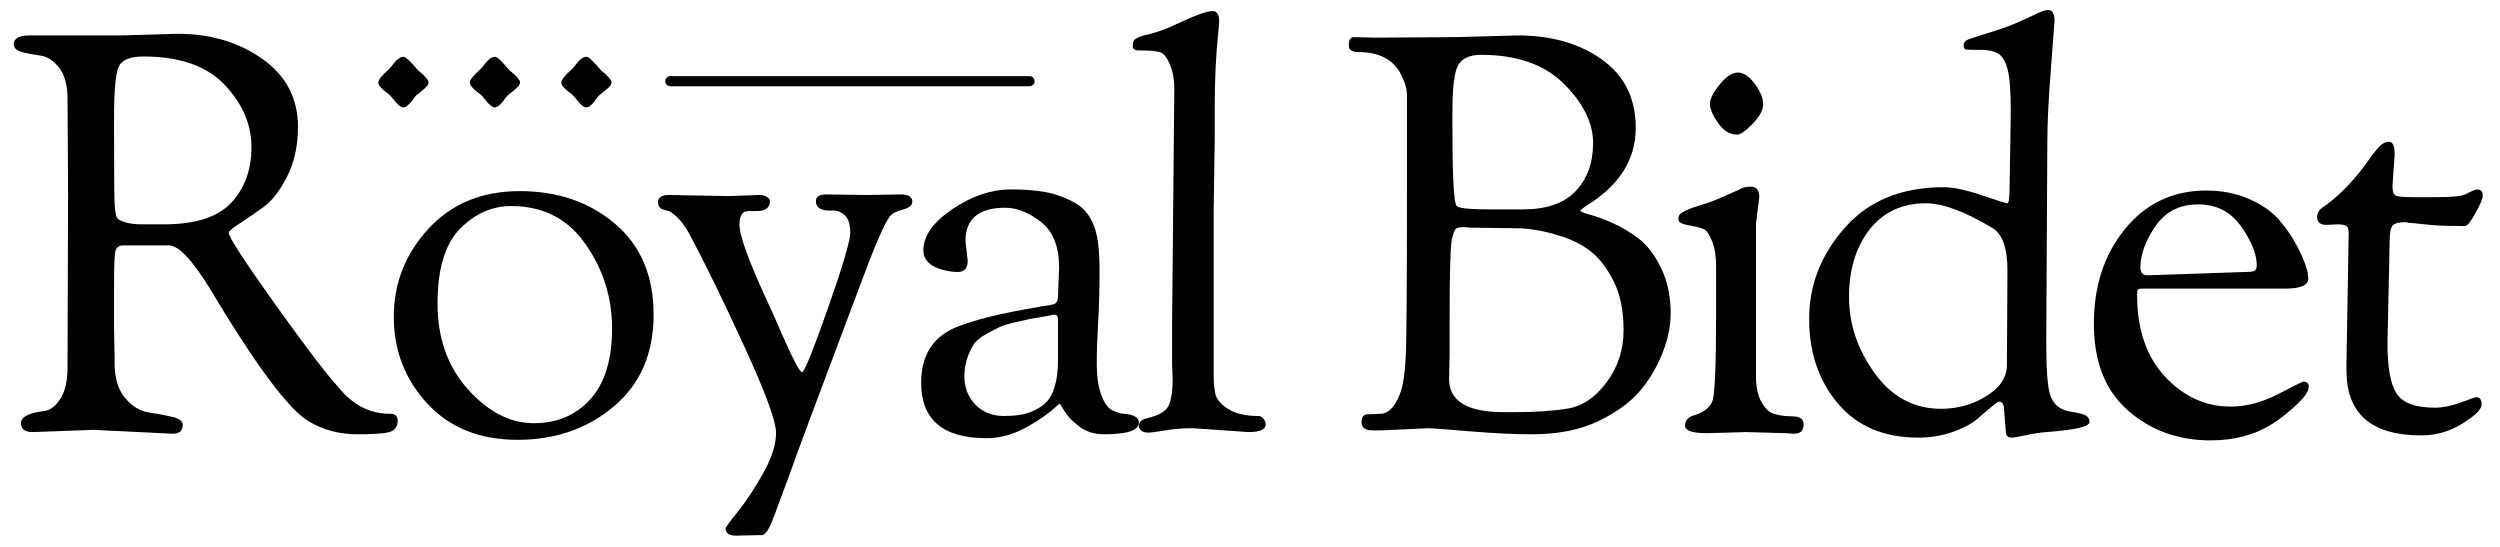 <svg height="315.9" width="1443.24" style="max-height: 500px" xmlns="http://www.w3.org/2000/svg" xmlns:xlink="http://www.w3.org/1999/xlink" zoomAndPan="magnify" viewBox="0 278.64 1443.24 315.9" preserveAspectRatio="xMidYMid meet" version="1.0"><defs><g></g><clipPath id="8a51b36216"><path d="M 384.07 322.586 L 597.285 322.586 L 597.285 328.438 L 384.07 328.438 Z M 384.07 322.586" clip-rule="nonzero"></path></clipPath><clipPath id="61c430bb85"><path d="M 386.996 322.586 L 594.344 322.586 C 595.121 322.586 595.863 322.895 596.414 323.445 C 596.961 323.992 597.27 324.734 597.27 325.512 C 597.27 326.289 596.961 327.031 596.414 327.582 C 595.863 328.129 595.121 328.438 594.344 328.438 L 386.996 328.438 C 386.219 328.438 385.477 328.129 384.926 327.582 C 384.379 327.031 384.07 326.289 384.07 325.512 C 384.07 324.734 384.379 323.992 384.926 323.445 C 385.477 322.895 386.219 322.586 386.996 322.586 Z M 386.996 322.586" clip-rule="nonzero"></path></clipPath></defs><g fill="#000000" fill-opacity="1"><g transform="translate(1.566, 526.795)"><g><path d="M 37.734 -136.875 L 37.422 -190.922 C 37.422 -198.805 35.82 -204.828 32.625 -208.984 C 29.426 -213.141 25.852 -215.484 21.906 -216.016 C 17.957 -216.555 14.383 -217.25 11.188 -218.094 C 7.988 -218.945 6.391 -220.441 6.391 -222.578 C 6.391 -225.992 9.484 -227.703 15.672 -227.703 L 68.75 -227.703 L 100.734 -228.656 C 119.922 -228.656 136.336 -223.801 149.984 -214.094 C 163.629 -204.395 170.453 -191.336 170.453 -174.922 C 170.453 -164.055 168.375 -154.52 164.219 -146.312 C 160.062 -138.102 155.477 -132.188 150.469 -128.562 C 145.457 -124.938 140.875 -121.789 136.719 -119.125 C 132.562 -116.457 130.484 -114.695 130.484 -113.844 C 130.484 -111.289 139.438 -97.488 157.344 -72.438 C 175.25 -47.383 187.504 -31.336 194.109 -24.297 C 202.211 -14.285 212.02 -9.281 223.531 -9.281 C 226.52 -9.281 228.016 -8 228.016 -5.438 C 228.016 -2.238 226.734 -0.109 224.172 0.953 C 221.617 2.023 215.172 2.562 204.828 2.562 C 194.484 2.562 185.156 0.109 176.844 -4.797 C 165.332 -11.398 146.254 -36.984 119.609 -81.547 C 109.367 -98.18 101.477 -106.5 95.938 -106.5 L 69.719 -106.5 C 67.156 -106.5 65.609 -105.43 65.078 -103.297 C 64.547 -101.16 64.281 -94.867 64.281 -84.422 C 64.281 -84.422 64.281 -75.785 64.281 -58.516 L 64.594 -41.578 C 64.594 -41.578 64.594 -40.617 64.594 -38.703 C 64.594 -29.953 66.617 -23.176 70.672 -18.375 C 74.723 -13.582 79.254 -10.812 84.266 -10.062 C 89.273 -9.32 93.805 -8.473 97.859 -7.516 C 101.91 -6.555 103.938 -5.008 103.938 -2.875 C 103.938 0.531 102.016 2.234 98.172 2.234 C 98.172 2.234 82.93 1.488 52.453 0 L 17.266 1.281 C 12.785 1.281 10.547 -0.426 10.547 -3.844 C 10.547 -7.469 15.023 -9.812 23.984 -10.875 C 27.391 -11.301 30.477 -13.645 33.25 -17.906 C 36.031 -22.164 37.422 -28.242 37.422 -36.141 Z M 64.281 -171.406 C 64.281 -149.445 64.383 -135.852 64.594 -130.625 C 64.812 -125.406 65.562 -122.367 66.844 -121.516 C 70.039 -119.598 74.625 -118.641 80.594 -118.641 L 93.062 -118.641 C 111.188 -118.641 124.141 -122.797 131.922 -131.109 C 139.703 -139.43 143.594 -150.145 143.594 -163.25 C 143.594 -176.363 138.422 -188.359 128.078 -199.234 C 117.734 -210.109 102.117 -215.547 81.234 -215.547 C 73.336 -215.547 68.535 -213.469 66.828 -209.312 C 65.129 -205.156 64.281 -195.504 64.281 -180.359 Z M 64.281 -171.406"></path></g></g></g><g fill="#000000" fill-opacity="1"><g transform="translate(214.869, 526.795)"><g><path d="M 83.938 5.75 C 62.094 5.75 44.719 -1.227 31.812 -15.188 C 18.914 -29.156 12.469 -45.836 12.469 -65.234 C 12.469 -84.641 19.129 -101.586 32.453 -116.078 C 45.785 -130.578 63.375 -137.828 85.219 -137.828 C 107.07 -137.828 125.406 -131.535 140.219 -118.953 C 155.039 -106.379 162.453 -88.898 162.453 -66.516 C 162.453 -44.129 154.828 -26.488 139.578 -13.594 C 124.336 -0.695 105.789 5.75 83.938 5.75 Z M 80.266 -129.203 C 69.18 -129.203 59.32 -124.828 50.688 -116.078 C 42.051 -107.336 37.734 -92.945 37.734 -72.906 C 37.734 -52.875 43.594 -36.352 55.312 -23.344 C 67.039 -10.344 79.676 -3.844 93.219 -3.844 C 106.758 -3.844 117.688 -8.477 126 -17.75 C 134.312 -27.02 138.469 -40.609 138.469 -58.516 C 138.469 -76.43 133.348 -92.691 123.109 -107.297 C 112.879 -121.898 98.598 -129.203 80.266 -129.203 Z M 80.266 -129.203"></path></g></g></g><g fill="#000000" fill-opacity="1"><g transform="translate(373.486, 526.795)"><g><path d="M 65.234 60.766 L 51.484 61.078 C 47.43 61.078 45.406 59.691 45.406 56.922 C 45.406 56.285 47.801 52.984 52.594 47.016 C 57.395 41.047 62.25 33.688 67.156 24.938 C 72.062 16.195 74.516 8.469 74.516 1.75 C 74.516 -4.957 68.438 -21.531 56.281 -47.969 C 44.133 -74.406 33.582 -96.047 24.625 -112.891 C 22.281 -117.148 19.879 -120.453 17.422 -122.797 C 14.973 -125.141 13.004 -126.422 11.516 -126.641 C 8.098 -127.066 6.391 -128.664 6.391 -131.438 C 6.391 -134.207 8.523 -135.594 12.797 -135.594 L 47.016 -134.953 L 65.234 -135.594 C 66.734 -135.594 68.066 -135.219 69.234 -134.469 C 70.41 -133.727 71 -132.93 71 -132.078 C 71 -128.234 68.438 -126.312 63.312 -126.312 L 58.516 -126.312 C 55.109 -126.312 53.406 -123.648 53.406 -118.328 C 53.406 -111.93 59.055 -96.582 70.359 -72.281 C 72.055 -68.656 74.613 -62.895 78.031 -55 C 84.426 -40.508 88.266 -33.266 89.547 -33.266 C 90.828 -33.266 95.781 -45.52 104.406 -70.031 C 113.039 -94.551 117.359 -109.156 117.359 -113.844 C 117.359 -118.539 116.348 -121.848 114.328 -123.766 C 112.305 -125.68 110.016 -126.641 107.453 -126.641 C 100.836 -126.211 97.531 -128.023 97.531 -132.078 C 97.531 -134.629 99.555 -135.906 103.609 -135.906 L 126.641 -135.594 L 146.469 -135.906 C 150.945 -135.906 153.188 -134.52 153.188 -131.75 C 153.188 -129.625 151.316 -128.082 147.578 -127.125 C 143.848 -126.164 141.348 -124.832 140.078 -123.125 C 136.66 -118.219 130.898 -104.785 122.797 -82.828 L 94.344 -7.031 C 92 -0.852 89.648 5.484 87.297 11.984 C 84.953 18.492 83.035 23.773 81.547 27.828 C 80.055 31.879 78.562 35.926 77.062 39.969 C 75.57 44.02 74.398 47.164 73.547 49.406 C 72.703 51.645 71.852 53.723 71 55.641 C 69.289 59.055 67.691 60.766 66.203 60.766 Z M 65.234 60.766"></path></g></g></g><g fill="#000000" fill-opacity="1"><g transform="translate(516.434, 526.795)"><g><path d="M 53.094 4.797 C 27.926 4.797 15.344 -5.863 15.344 -27.188 C 15.344 -42.531 21.738 -53.082 34.531 -58.844 C 45.195 -63.32 61.508 -67.375 83.469 -71 C 84.102 -71.207 84.953 -71.363 86.016 -71.469 C 87.086 -71.582 88.207 -71.742 89.375 -71.953 C 90.551 -72.172 91.457 -72.383 92.094 -72.594 C 93.594 -73.227 94.344 -74.723 94.344 -77.078 L 94.984 -93.703 C 94.984 -105.848 91.461 -114.641 84.422 -120.078 C 77.391 -125.516 70.566 -128.234 63.953 -128.234 C 48.609 -128.234 40.938 -121.836 40.938 -109.047 L 42.219 -97.531 C 42.219 -93.27 40.297 -91.141 36.453 -91.141 C 33.473 -91.141 30.172 -91.672 26.547 -92.734 C 19.93 -94.867 16.625 -98.492 16.625 -103.609 C 16.625 -111.93 22.219 -119.875 33.406 -127.438 C 44.602 -135.008 55.852 -138.797 67.156 -138.797 C 78.457 -138.797 87.305 -137.727 93.703 -135.594 C 100.098 -133.457 104.836 -131.055 107.922 -128.391 C 111.016 -125.734 113.414 -122.164 115.125 -117.688 C 117.258 -112.352 118.328 -103.984 118.328 -92.578 C 118.328 -81.172 118.055 -71.039 117.516 -62.188 C 116.984 -53.344 116.719 -45.297 116.719 -38.047 C 116.719 -30.805 117.57 -24.895 119.281 -20.312 C 120.988 -15.727 123.016 -12.797 125.359 -11.516 C 127.703 -10.234 130.047 -9.488 132.391 -9.281 C 138.148 -8.852 141.031 -7.145 141.031 -4.156 C 141.031 0.32 134.316 2.562 120.891 2.562 C 115.336 2.562 110.586 1.07 106.641 -1.906 C 102.703 -4.895 99.879 -7.828 98.172 -10.703 C 96.473 -13.586 95.516 -15.031 95.297 -15.031 C 95.086 -15.031 94.234 -14.336 92.734 -12.953 C 91.242 -11.566 89.164 -9.91 86.5 -7.984 C 83.832 -6.066 80.797 -4.148 77.391 -2.234 C 69.504 2.453 61.406 4.797 53.094 4.797 Z M 92.094 -66.516 L 88.906 -65.875 C 84 -65.02 80.906 -64.484 79.625 -64.266 C 78.344 -64.055 75.359 -63.422 70.672 -62.359 C 65.984 -61.297 62.734 -60.336 60.922 -59.484 C 59.109 -58.629 56.551 -57.297 53.25 -55.484 C 49.945 -53.672 47.547 -51.805 46.047 -49.891 C 42.211 -43.922 40.297 -37.629 40.297 -31.016 C 40.297 -24.41 42.426 -18.922 46.688 -14.547 C 50.957 -10.18 56.445 -8 63.156 -8 C 69.875 -8 75.203 -8.848 79.141 -10.547 C 83.086 -12.254 86.02 -14.172 87.938 -16.297 C 89.863 -18.43 91.359 -21.312 92.422 -24.938 C 93.703 -28.988 94.344 -34.211 94.344 -40.609 L 94.344 -63.641 C 94.344 -65.555 93.594 -66.516 92.094 -66.516 Z M 92.094 -66.516"></path></g></g></g><g fill="#000000" fill-opacity="1"><g transform="translate(647.55, 526.795)"><g><path d="M 29.094 -61.406 L 30.375 -197.312 C 30.375 -202.219 29.57 -206.641 27.969 -210.578 C 26.375 -214.523 24.617 -216.926 22.703 -217.781 C 20.785 -218.633 16.52 -219.062 9.906 -219.062 C 7.562 -219.062 6.391 -219.805 6.391 -221.297 C 6.391 -222.785 6.551 -223.848 6.875 -224.484 C 7.195 -225.129 7.891 -225.719 8.953 -226.25 C 10.016 -226.789 11.297 -227.273 12.797 -227.703 C 18.973 -228.973 25.367 -231.207 31.984 -234.406 C 42.43 -239.312 49.254 -241.766 52.453 -241.766 C 55.004 -241.766 56.281 -239.738 56.281 -235.688 C 56.281 -234.832 56.066 -232.379 55.641 -228.328 C 54.359 -215.754 53.719 -202.004 53.719 -187.078 L 53.719 -169.172 L 53.094 -126.641 L 53.094 -31.344 C 53.094 -26.863 53.461 -23.18 54.203 -20.297 C 54.953 -17.422 57.406 -14.648 61.562 -11.984 C 65.719 -9.328 71.523 -8 78.984 -8 C 80.055 -8 81.016 -7.461 81.859 -6.391 C 82.711 -5.328 83.141 -4.266 83.141 -3.203 C 83.141 -0.211 79.836 1.281 73.234 1.281 L 40.938 -0.953 C 35.395 -0.953 30.117 -0.531 25.109 0.312 C 20.098 1.164 16.789 1.594 15.188 1.594 C 13.594 1.594 12.312 1.219 11.344 0.469 C 10.383 -0.27 9.906 -1.223 9.906 -2.391 C 9.906 -3.566 10.383 -4.523 11.344 -5.266 C 12.312 -6.016 13.859 -6.602 15.984 -7.031 C 22.379 -8.738 26.219 -11.348 27.5 -14.859 C 28.781 -18.379 29.422 -23.234 29.422 -29.422 L 29.094 -37.734 Z M 29.094 -61.406"></path></g></g></g><g fill="#000000" fill-opacity="1"><g transform="translate(720.462, 526.795)"><g></g></g></g><g fill="#000000" fill-opacity="1"><g transform="translate(772.268, 526.795)"><g><path d="M 17.266 -8.953 L 24.625 -9.281 C 29.102 -9.281 32.832 -13.008 35.812 -20.469 C 37.738 -25.375 38.91 -33.156 39.328 -43.812 C 39.754 -54.469 39.969 -86.129 39.969 -138.797 L 39.969 -193.156 C 39.969 -196.57 38.906 -200.41 36.781 -204.672 C 32.508 -213.617 24.191 -218.094 11.828 -218.094 C 8.203 -218.094 6.391 -219.375 6.391 -221.938 C 6.391 -225.133 7.352 -226.734 9.281 -226.734 L 22.062 -226.422 L 68.75 -226.734 L 103.938 -227.703 C 123.332 -227.703 139.531 -223.062 152.531 -213.781 C 165.539 -204.508 172.047 -191.348 172.047 -174.297 C 172.047 -155.953 162.453 -140.922 143.266 -129.203 C 141.141 -127.703 140.078 -126.848 140.078 -126.641 C 140.078 -126.004 141.883 -125.203 145.5 -124.234 C 149.125 -123.273 153.492 -121.676 158.609 -119.438 C 163.734 -117.207 168.801 -114.172 173.812 -110.328 C 178.82 -106.492 183.141 -100.789 186.766 -93.219 C 190.391 -85.656 192.203 -77.02 192.203 -67.312 C 192.203 -57.613 189.535 -47.539 184.203 -37.094 C 178.867 -26.645 172.047 -18.539 163.734 -12.781 C 155.422 -7.031 147.211 -3.035 139.109 -0.797 C 131.004 1.441 121.941 2.562 111.922 2.562 C 101.898 2.562 89.852 1.973 75.781 0.797 C 61.719 -0.367 53.941 -0.953 52.453 -0.953 L 24.938 0.312 L 20.469 0.312 C 15.988 0.312 13.75 -1.227 13.75 -4.312 C 13.75 -7.406 14.922 -8.953 17.266 -8.953 Z M 64.594 -43.5 L 64.281 -29.422 C 64.281 -16.629 74.727 -10.234 95.625 -10.234 L 102.969 -10.234 C 114.488 -10.234 124.457 -10.926 132.875 -12.312 C 141.289 -13.695 148.75 -18.758 155.25 -27.5 C 161.758 -36.238 165.016 -46.258 165.016 -57.562 C 165.016 -68.863 163.094 -78.297 159.25 -85.859 C 155.414 -93.43 151.047 -99.133 146.141 -102.969 C 141.242 -106.812 135.383 -109.797 128.562 -111.922 C 119.176 -114.91 110.43 -116.406 102.328 -116.406 L 77.391 -116.719 L 72.594 -117.047 C 70.676 -117.047 69.289 -116.781 68.438 -116.25 C 67.582 -115.719 66.727 -113.641 65.875 -110.016 C 65.02 -105.535 64.594 -90.609 64.594 -65.234 Z M 66.203 -174.297 C 66.203 -147.43 66.945 -132.504 68.438 -129.516 C 69.289 -128.023 75.367 -127.281 86.672 -127.281 L 107.125 -127.281 C 120.562 -127.281 130.633 -130.797 137.344 -137.828 C 144.062 -144.867 147.422 -154.145 147.422 -165.656 C 147.422 -177.164 141.82 -188.516 130.625 -199.703 C 119.438 -210.898 103.504 -216.5 82.828 -216.5 C 76.211 -216.5 71.785 -214.523 69.547 -210.578 C 67.316 -206.641 66.203 -197.633 66.203 -183.562 Z M 66.203 -174.297"></path></g></g></g><g fill="#000000" fill-opacity="1"><g transform="translate(957.429, 526.795)"><g><path d="M 50.844 1.281 L 28.141 1.922 C 19.609 1.922 15.344 0.484 15.344 -2.391 C 15.344 -5.273 16.941 -7.25 20.141 -8.312 C 20.359 -8.312 20.785 -8.422 21.422 -8.641 C 26.328 -10.336 29.523 -12.891 31.016 -16.297 C 32.516 -19.711 33.266 -36.238 33.266 -65.875 L 33.266 -94.016 C 33.266 -100.203 32.516 -105.109 31.016 -108.734 C 29.523 -112.359 28.141 -114.594 26.859 -115.438 C 25.578 -116.289 23.391 -116.984 20.297 -117.516 C 17.211 -118.055 14.977 -118.594 13.594 -119.125 C 12.207 -119.656 11.516 -120.504 11.516 -121.672 C 11.516 -122.848 11.781 -123.754 12.312 -124.391 C 12.844 -125.035 13.906 -125.727 15.5 -126.469 C 17.102 -127.219 18.758 -127.914 20.469 -128.562 C 26.438 -130.258 31.336 -131.961 35.172 -133.672 C 39.016 -135.379 41.945 -136.66 43.969 -137.516 C 46 -138.367 47.332 -139.008 47.969 -139.438 C 49.457 -140.07 51.27 -140.391 53.406 -140.391 C 56.602 -140.391 58.203 -138.363 58.203 -134.312 L 56.281 -118.969 L 56.281 -31.344 C 56.281 -24.945 57.289 -19.938 59.312 -16.312 C 61.344 -12.688 63.477 -10.445 65.719 -9.594 C 67.957 -8.738 70.566 -8.203 73.547 -7.984 C 76.535 -7.773 78.457 -7.672 79.312 -7.672 C 82.289 -7.242 83.781 -5.754 83.781 -3.203 C 83.781 0.422 81.969 2.234 78.344 2.234 L 73.547 1.922 Z M 45.406 -170.453 C 41.145 -170.453 37.469 -172.691 34.375 -177.172 C 31.281 -181.648 29.734 -185.328 29.734 -188.203 C 29.734 -191.078 31.598 -194.805 35.328 -199.391 C 39.066 -203.973 42.586 -206.266 45.891 -206.266 C 49.191 -206.266 52.441 -204.078 55.641 -199.703 C 58.836 -195.336 60.438 -191.445 60.438 -188.031 C 60.438 -184.625 58.41 -180.844 54.359 -176.688 C 50.316 -172.531 47.332 -170.453 45.406 -170.453 Z M 45.406 -170.453"></path></g></g></g><g fill="#000000" fill-opacity="1"><g transform="translate(1031.941, 526.795)"><g><path d="M 126 0.953 L 125.047 -10.875 C 125.047 -14.5 124.082 -16.312 122.156 -16.312 C 121.52 -16.312 119.973 -15.242 117.516 -13.109 C 115.066 -10.973 112.242 -8.57 109.047 -5.906 C 105.848 -3.25 101.211 -0.852 95.141 1.281 C 89.066 3.414 82.508 4.484 75.469 4.484 C 55.645 4.484 40.188 -2.07 29.094 -15.188 C 18.008 -28.301 12.469 -44.609 12.469 -64.109 C 12.469 -83.617 19.344 -101.156 33.094 -116.719 C 46.844 -132.289 65.875 -140.078 90.188 -140.078 C 95.727 -140.078 103.031 -138.531 112.094 -135.438 C 121.156 -132.344 126.109 -130.797 126.953 -130.797 C 127.805 -130.797 128.234 -134.633 128.234 -142.312 L 128.875 -183.562 C 128.875 -195.07 128.285 -203.172 127.109 -207.859 C 125.941 -212.555 124.129 -215.648 121.672 -217.141 C 119.223 -218.629 115.973 -219.375 111.922 -219.375 L 108.406 -219.375 C 105.207 -219.375 103.289 -219.477 102.656 -219.688 C 102.02 -219.906 101.703 -220.656 101.703 -221.938 L 101.703 -222.266 C 101.703 -223.754 102.766 -224.867 104.891 -225.609 C 107.023 -226.359 111.344 -227.742 117.844 -229.766 C 124.344 -231.797 129.457 -233.66 133.188 -235.359 C 136.926 -237.066 139.754 -238.348 141.672 -239.203 C 145.723 -241.336 148.598 -242.406 150.297 -242.406 C 152.859 -242.406 154.141 -240.273 154.141 -236.016 C 154.141 -235.367 153.445 -226.305 152.062 -208.828 C 150.676 -191.348 149.984 -177.273 149.984 -166.609 L 149.344 -49.891 C 149.344 -35.391 150.035 -25.688 151.422 -20.781 C 152.805 -15.883 155.844 -12.688 160.531 -11.188 C 161.176 -10.977 162.988 -10.609 165.969 -10.078 C 168.957 -9.547 171.094 -8.906 172.375 -8.156 C 173.656 -7.406 174.297 -6.18 174.297 -4.484 C 174.297 -1.922 166.086 0 149.672 1.281 C 146.254 1.488 142.305 2.07 137.828 3.031 C 133.348 4 130.578 4.484 129.516 4.484 C 127.172 4.484 126 3.305 126 0.953 Z M 79.953 -130.797 C 66.086 -130.797 55.211 -125.734 47.328 -115.609 C 39.441 -105.484 35.5 -92.531 35.5 -76.75 C 35.5 -60.977 40.453 -46.27 50.359 -32.625 C 60.273 -18.977 73.016 -12.156 88.578 -12.156 C 98.172 -12.156 106.91 -14.602 114.797 -19.5 C 122.691 -24.406 126.641 -30.379 126.641 -37.422 L 126.953 -92.094 C 126.953 -105.102 123.969 -113.312 118 -116.719 C 102.227 -126.102 89.547 -130.797 79.953 -130.797 Z M 79.953 -130.797"></path></g></g></g><g fill="#000000" fill-opacity="1"><g transform="translate(1196.315, 526.795)"><g><path d="M 79.953 6.078 C 61.191 6.078 45.254 0.32 32.141 -11.188 C 19.023 -22.707 12.469 -39.391 12.469 -61.234 C 12.469 -83.086 18.488 -101.367 30.531 -116.078 C 42.582 -130.797 58.203 -138.156 77.391 -138.156 C 86.348 -138.156 94.504 -136.555 101.859 -133.359 C 109.211 -130.16 114.914 -126.27 118.969 -121.688 C 123.02 -117.102 126.43 -112.25 129.203 -107.125 C 133.891 -98.383 136.234 -91.773 136.234 -87.297 C 136.234 -83.461 131.863 -81.547 123.125 -81.547 L 40.938 -81.547 C 39.227 -81.547 38.211 -81.383 37.891 -81.062 C 37.578 -80.75 37.422 -79.738 37.422 -78.031 C 37.422 -57.988 42.801 -42.211 53.562 -30.703 C 64.332 -19.191 76.969 -13.438 91.469 -13.438 C 100.414 -13.438 109.523 -15.832 118.797 -20.625 C 128.078 -25.426 132.93 -27.828 133.359 -27.828 C 135.484 -27.828 136.547 -26.863 136.547 -24.938 C 136.547 -22.383 134.203 -18.922 129.516 -14.547 C 124.828 -10.18 120.352 -6.613 116.094 -3.844 C 105.852 2.77 93.805 6.078 79.953 6.078 Z M 43.5 -89.219 L 99.781 -91.141 C 102.758 -91.141 104.625 -91.406 105.375 -91.938 C 106.125 -92.469 106.5 -93.484 106.5 -94.984 C 106.5 -101.379 103.508 -108.836 97.531 -117.359 C 91.562 -125.891 83.25 -130.156 72.594 -130.156 C 61.938 -130.156 53.727 -125.941 47.969 -117.516 C 42.207 -109.098 39.328 -101.16 39.328 -93.703 C 39.328 -90.711 40.719 -89.219 43.5 -89.219 Z M 43.5 -89.219"></path></g></g></g><g fill="#000000" fill-opacity="1"><g transform="translate(1329.029, 526.795)"><g><path d="M 20.141 -118.641 L 14.078 -118.328 C 10.453 -118.328 8.641 -119.816 8.641 -122.797 C 8.641 -124.93 9.598 -126.742 11.516 -128.234 C 19.617 -133.566 27.719 -141.562 35.812 -152.219 C 39.227 -157.125 41.945 -160.695 43.969 -162.938 C 46 -165.176 48.078 -166.297 50.203 -166.297 C 52.336 -166.297 53.406 -163.844 53.406 -158.938 C 53.406 -158.938 52.977 -152.859 52.125 -140.703 C 52.125 -137.723 52.707 -135.91 53.875 -135.266 C 55.051 -134.629 58.836 -134.312 65.234 -134.312 L 76.438 -134.312 C 86.031 -134.312 91.891 -134.844 94.016 -135.906 C 97.859 -137.832 100.207 -138.797 101.062 -138.797 C 103.188 -138.797 104.25 -137.625 104.25 -135.281 C 104.25 -133.57 102.863 -130.211 100.094 -125.203 C 97.32 -120.191 95.297 -117.688 94.016 -117.688 C 84.422 -117.688 77.703 -117.898 73.859 -118.328 C 70.023 -118.754 67.469 -119.02 66.188 -119.125 C 64.914 -119.227 63.801 -119.332 62.844 -119.438 C 61.883 -119.551 61.191 -119.609 60.766 -119.609 L 60.125 -119.922 C 56.07 -119.922 53.457 -119.281 52.281 -118 C 51.113 -116.727 50.531 -113.852 50.531 -109.375 L 49.25 -49.891 C 49.25 -36.023 51.004 -26.375 54.516 -20.938 C 58.035 -15.508 65.445 -12.797 76.75 -12.797 C 81.227 -12.797 86.188 -13.805 91.625 -15.828 C 97.062 -17.859 99.992 -18.875 100.422 -18.875 C 102.547 -18.875 103.609 -17.484 103.609 -14.703 C 103.609 -11.93 99.93 -8.254 92.578 -3.672 C 85.223 0.91 77.281 3.203 68.75 3.203 C 39.969 3.203 25.578 -9.27 25.578 -34.219 L 25.578 -39.016 L 26.859 -113.531 C 26.859 -115.656 26.43 -117.035 25.578 -117.672 C 24.723 -118.316 22.91 -118.641 20.141 -118.641 Z M 20.141 -118.641"></path></g></g></g><g clip-path="url(#8a51b36216)"><g clip-path="url(#61c430bb85)"><path fill="#000000" d="M 384.07 322.586 L 597.262 322.586 L 597.262 328.438 L 384.07 328.438 Z M 384.07 322.586" fill-opacity="1" fill-rule="nonzero"></path></g></g><g fill="#000000" fill-opacity="1"><g transform="translate(207.512, 337.429)"><g><path d="M 17.141 -4.234 C 12.973 -7.191 10.891 -9.473 10.891 -11.078 C 10.891 -12.691 12.973 -15.316 17.141 -18.953 C 17.672 -19.484 18.441 -20.422 19.453 -21.766 C 20.461 -23.109 21.469 -24.148 22.469 -24.891 C 23.477 -25.629 24.52 -26 25.594 -26 C 26.676 -26 29.43 -23.379 33.859 -18.141 C 34.266 -17.734 35.07 -17.062 36.281 -16.125 C 38.695 -13.844 39.906 -12.266 39.906 -11.391 C 39.906 -10.516 39.566 -9.707 38.891 -8.969 C 38.223 -8.227 37.219 -7.32 35.875 -6.25 C 35.875 -6.25 34.867 -5.441 32.859 -3.828 C 32.316 -3.297 31.578 -2.359 30.641 -1.016 C 28.492 1.805 26.75 3.219 25.406 3.219 C 24.062 3.219 22.445 2.047 20.562 -0.297 C 18.676 -2.648 17.535 -3.961 17.141 -4.234 Z M 17.141 -4.234"></path></g></g></g><g fill="#000000" fill-opacity="1"><g transform="translate(260.325, 337.429)"><g><path d="M 17.141 -4.234 C 12.973 -7.191 10.891 -9.473 10.891 -11.078 C 10.891 -12.691 12.973 -15.316 17.141 -18.953 C 17.672 -19.484 18.441 -20.422 19.453 -21.766 C 20.461 -23.109 21.469 -24.148 22.469 -24.891 C 23.477 -25.629 24.52 -26 25.594 -26 C 26.676 -26 29.43 -23.379 33.859 -18.141 C 34.266 -17.734 35.07 -17.062 36.281 -16.125 C 38.695 -13.844 39.906 -12.266 39.906 -11.391 C 39.906 -10.516 39.566 -9.707 38.891 -8.969 C 38.223 -8.227 37.219 -7.32 35.875 -6.25 C 35.875 -6.25 34.867 -5.441 32.859 -3.828 C 32.316 -3.297 31.578 -2.359 30.641 -1.016 C 28.492 1.805 26.75 3.219 25.406 3.219 C 24.062 3.219 22.445 2.047 20.562 -0.297 C 18.676 -2.648 17.535 -3.961 17.141 -4.234 Z M 17.141 -4.234"></path></g></g></g><g fill="#000000" fill-opacity="1"><g transform="translate(313.139, 337.429)"><g><path d="M 17.141 -4.234 C 12.973 -7.191 10.891 -9.473 10.891 -11.078 C 10.891 -12.691 12.973 -15.316 17.141 -18.953 C 17.672 -19.484 18.441 -20.422 19.453 -21.766 C 20.461 -23.109 21.469 -24.148 22.469 -24.891 C 23.477 -25.629 24.52 -26 25.594 -26 C 26.676 -26 29.43 -23.379 33.859 -18.141 C 34.266 -17.734 35.07 -17.062 36.281 -16.125 C 38.695 -13.844 39.906 -12.266 39.906 -11.391 C 39.906 -10.516 39.566 -9.707 38.891 -8.969 C 38.223 -8.227 37.219 -7.32 35.875 -6.25 C 35.875 -6.25 34.867 -5.441 32.859 -3.828 C 32.316 -3.297 31.578 -2.359 30.641 -1.016 C 28.492 1.805 26.75 3.219 25.406 3.219 C 24.062 3.219 22.445 2.047 20.562 -0.297 C 18.676 -2.648 17.535 -3.961 17.141 -4.234 Z M 17.141 -4.234"></path></g></g></g></svg>